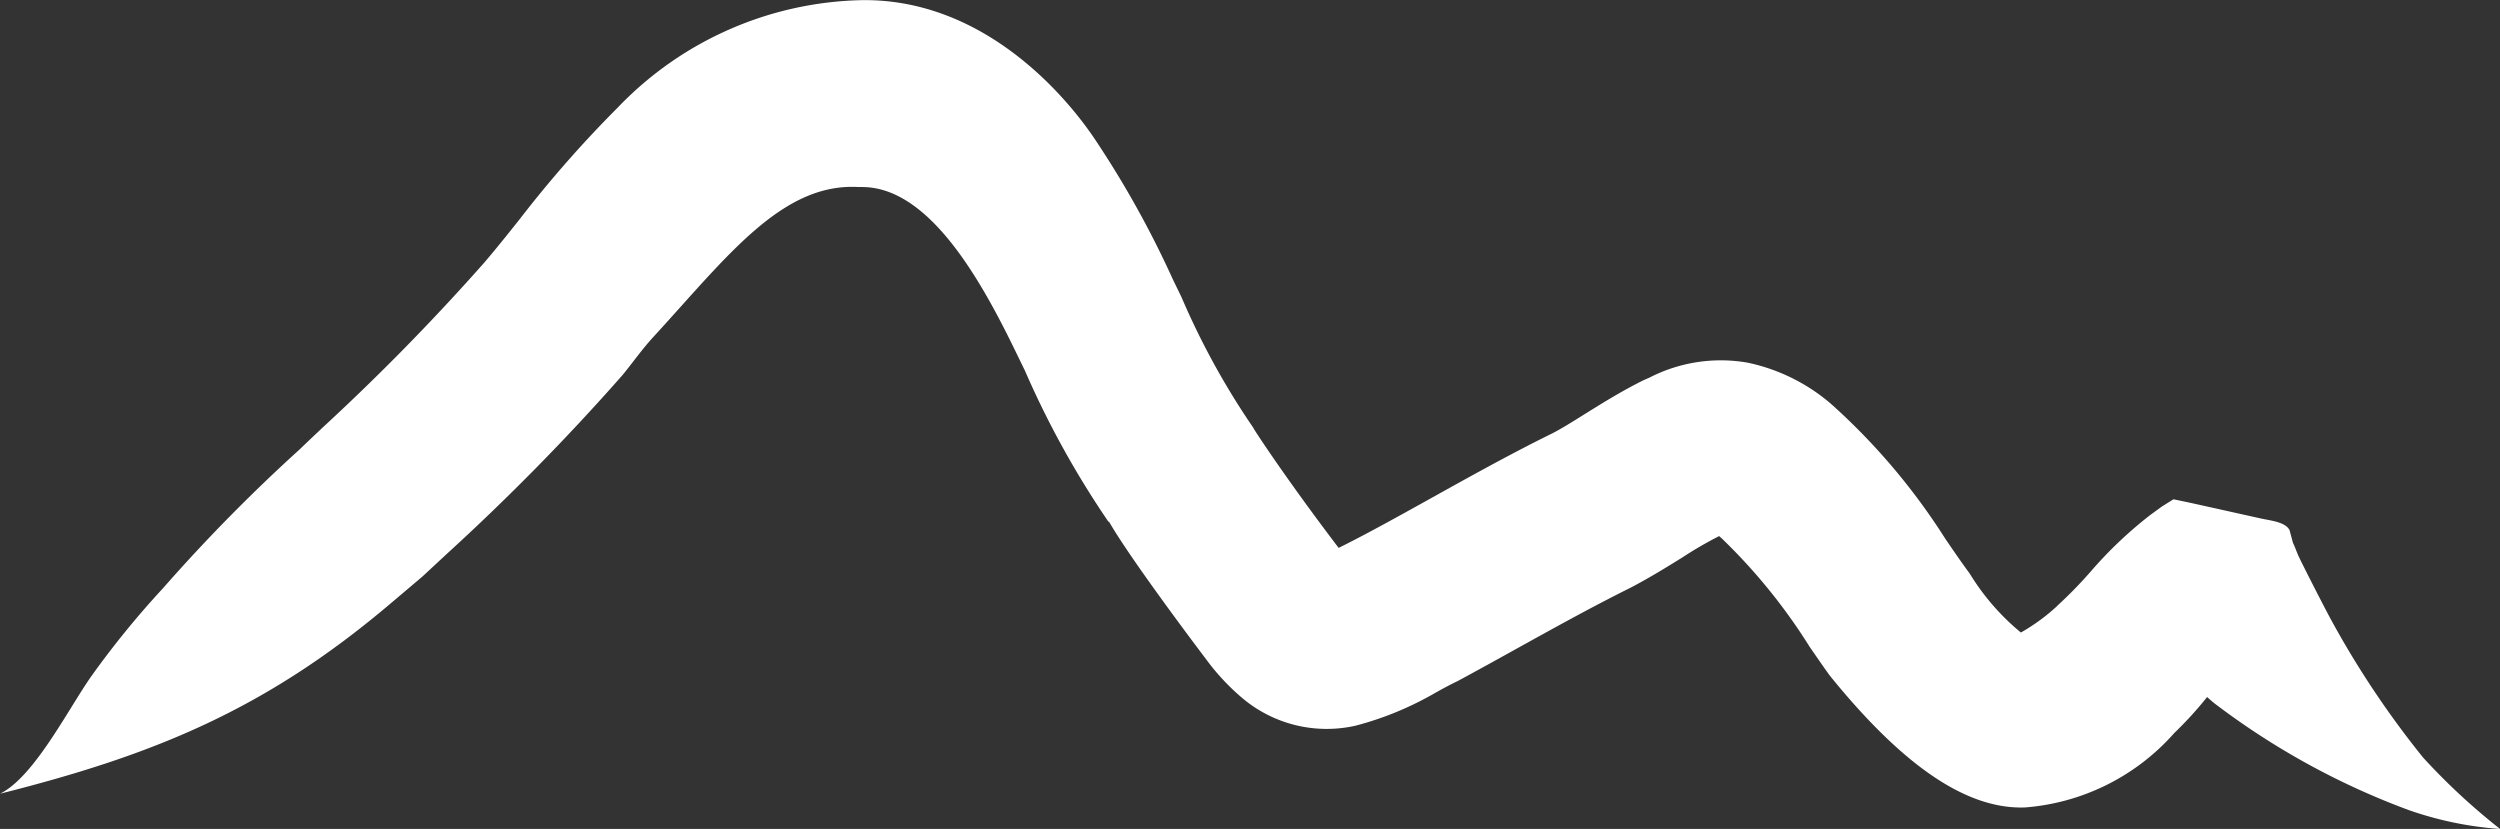 <svg xmlns="http://www.w3.org/2000/svg" width="84.786" height="28.112" viewBox="0 0 84.786 28.112">
  <rect x="0" y="0" width="84.786" height="28.112" fill="#333333" stroke="none"/>
  <path id="Pfad_8" data-name="Pfad 8" d="M4.916,6.71l-1.087.92c-4.246,3.6-8.03,5.134-13.239,6.446,1.157-.568,2.3-2.849,3.092-3.978A30.4,30.4,0,0,1-3.885,7.11,57.932,57.932,0,0,1,.759,2.392c.212-.206.486-.464.8-.76A76.877,76.877,0,0,0,7.01-3.932c.388-.454.784-.948,1.2-1.471a39.452,39.452,0,0,1,3.321-3.782,11.794,11.794,0,0,1,8.345-3.654h.008c4.3-.017,7.066,3.573,7.809,4.674a33.235,33.235,0,0,1,2.675,4.8l.288.592a25.875,25.875,0,0,0,2.332,4.281c.052.075.1.142.139.215.158.254,1.166,1.783,2.862,4.015.289-.142.7-.352,1.273-.661.591-.318,1.216-.665,1.865-1.026,1.322-.735,2.692-1.5,4.115-2.2.3-.154.664-.381,1.087-.646.585-.364,1.248-.78,2-1.153l.2-.088a5.291,5.291,0,0,1,3.333-.507,6.343,6.343,0,0,1,2.829,1.4A21.786,21.786,0,0,1,56.571,5.44c.274.4.536.783.807,1.151l.049.075a7.991,7.991,0,0,0,1.7,1.943,6.606,6.606,0,0,0,1.2-.872l.075-.073a14.583,14.583,0,0,0,1.087-1.117,14.075,14.075,0,0,1,2.025-1.924l.4-.291.388-.242.452.094c.274.058,2.416.536,2.468.547.34.081.872.117,1.017.406l.116.432c.049.091.123.3.175.417.11.25.965,1.921,1.148,2.246a31.243,31.243,0,0,0,3.091,4.618,21.733,21.733,0,0,0,2.61,2.421,11.9,11.9,0,0,1-3.107-.644A25.461,25.461,0,0,1,65.7,11.017c-.088-.07-.174-.145-.257-.221a12.519,12.519,0,0,1-1.111,1.218,7.523,7.523,0,0,1-5.065,2.527c-1.975.07-4.138-1.4-6.639-4.494l-.041-.059c-.206-.288-.411-.588-.618-.886a19.38,19.38,0,0,0-2.987-3.686l-.09-.078c-.008,0-.017.011-.027.015a12.878,12.878,0,0,0-1.213.706c-.5.309-1.061.661-1.743,1.02-1.344.668-2.61,1.373-3.832,2.049-.682.379-1.36.754-2.045,1.124-.3.145-.531.271-.761.4a10.89,10.89,0,0,1-2.707,1.116,4.438,4.438,0,0,1-3.838-.933A7.661,7.661,0,0,1,31.5,9.523l-.075-.1c-.033-.043-2.491-3.289-3.225-4.578l-.014.012A31.011,31.011,0,0,1,25.35-.272l-.292-.6C23.882-3.3,22.113-6.513,19.811-6.5h-.1c-2.6-.149-4.452,2.349-6.97,5.093-.376.408-.693.863-1.034,1.279a77.858,77.858,0,0,1-5.98,6.085" transform="translate(9.41 12.843)" fill="#fff"/>
</svg>
